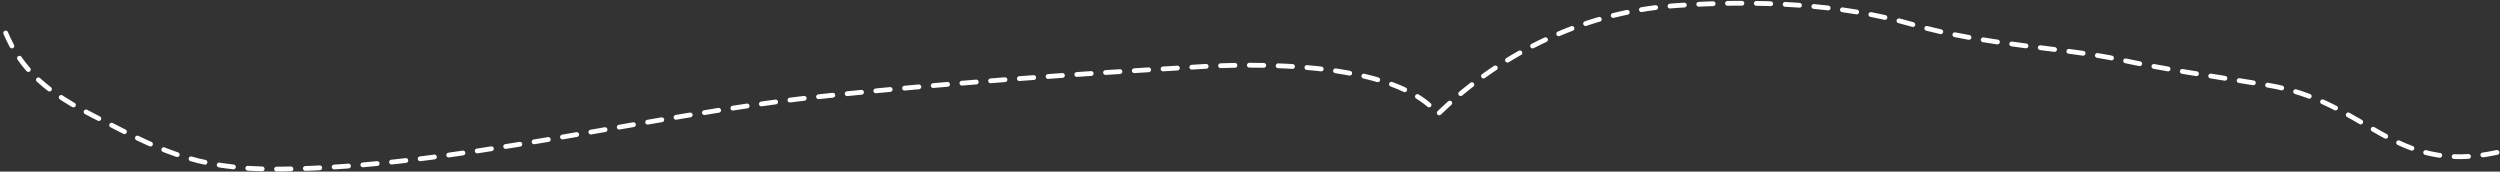 <svg xmlns="http://www.w3.org/2000/svg" width="2083" height="143" viewBox="0 0 2083 143" fill="none"><rect x="0" y="0" width="2083" height="143" fill="#333333" stroke="none"/><path d="M2080.5 127C1992.63 145.91 1973.28 84.514 1888.86 70.837C1836.31 62.324 1804.24 57.852 1766.16 49.679C1718.98 39.549 1654.02 37.929 1593.95 20.508C1533.87 3.087 1463.52 -0.105 1395.61 4.712C1313.31 10.549 1244.79 49.728 1198.14 95.004C1157.07 44.904 1013.98 54.571 992.229 56.027C970.48 57.483 821.892 65.305 679.621 80.849C537.351 96.392 378.36 139.316 233.43 140.885C159.958 141.681 128.574 122.444 75 95.004C33.923 73.965 14.075 53.618 2 20.508" stroke="white" stroke-width="4" stroke-linecap="round" stroke-dasharray="12 12"></path></svg>